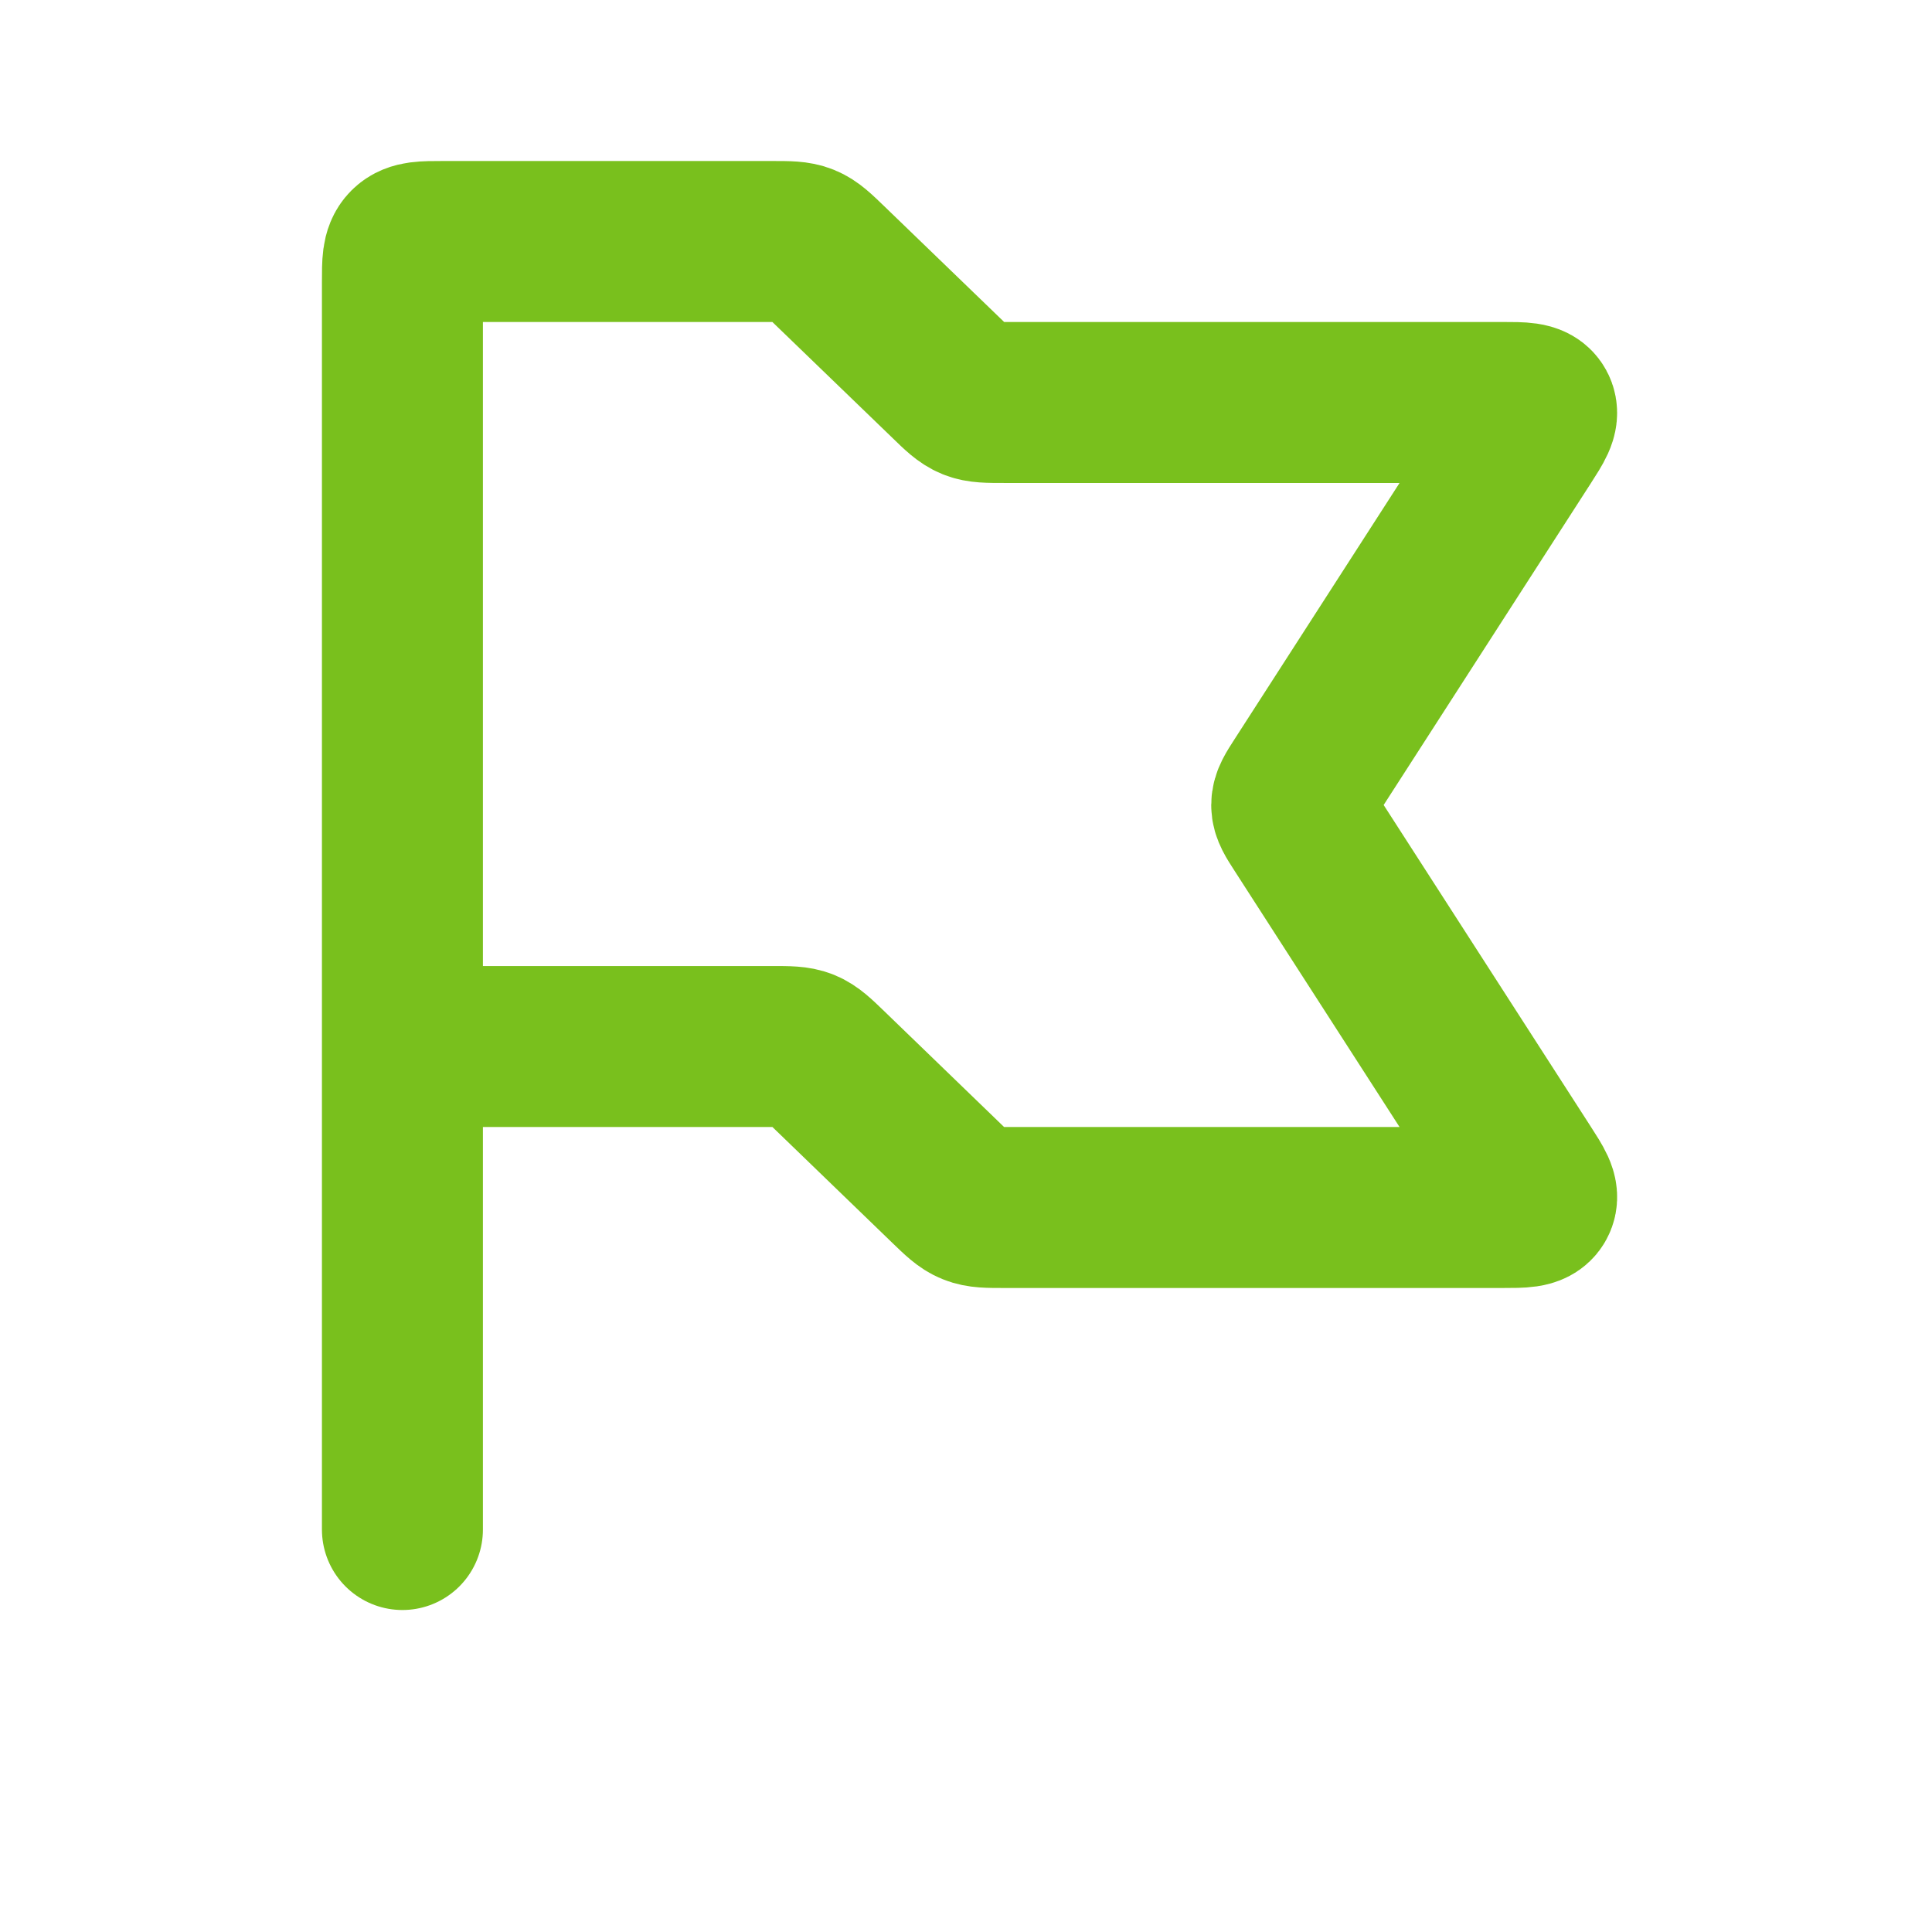 <?xml version="1.0" encoding="UTF-8"?> <svg xmlns="http://www.w3.org/2000/svg" width="34" height="34" viewBox="0 0 34 34" fill="none"><path d="M7.082 18.417V4.958c0-.334 0-.5.104-.604.104-.104.27-.104.604-.104h5.803c.283 0 .424 0 .552.052.127.051.229.15.432.346l2.11 2.037c.202.197.304.295.432.347.127.051.269.051.551.051h8.778c.344 0 .516 0 .576.111.06.11-.033.255-.219.544l-3.893 6.045c-.12.186-.18.28-.18.384 0 .104.06.197.18.383l3.893 6.045c.186.289.28.434.219.544-.06.111-.232.111-.576.111H17.67c-.282 0-.424 0-.551-.052-.128-.051-.23-.15-.433-.346l-2.109-2.038c-.203-.196-.305-.294-.432-.346-.128-.051-.27-.051-.552-.051H7.082zm0 0v8.5" stroke="#79C01D" stroke-width="2.833" stroke-linecap="round"></path></svg> 
